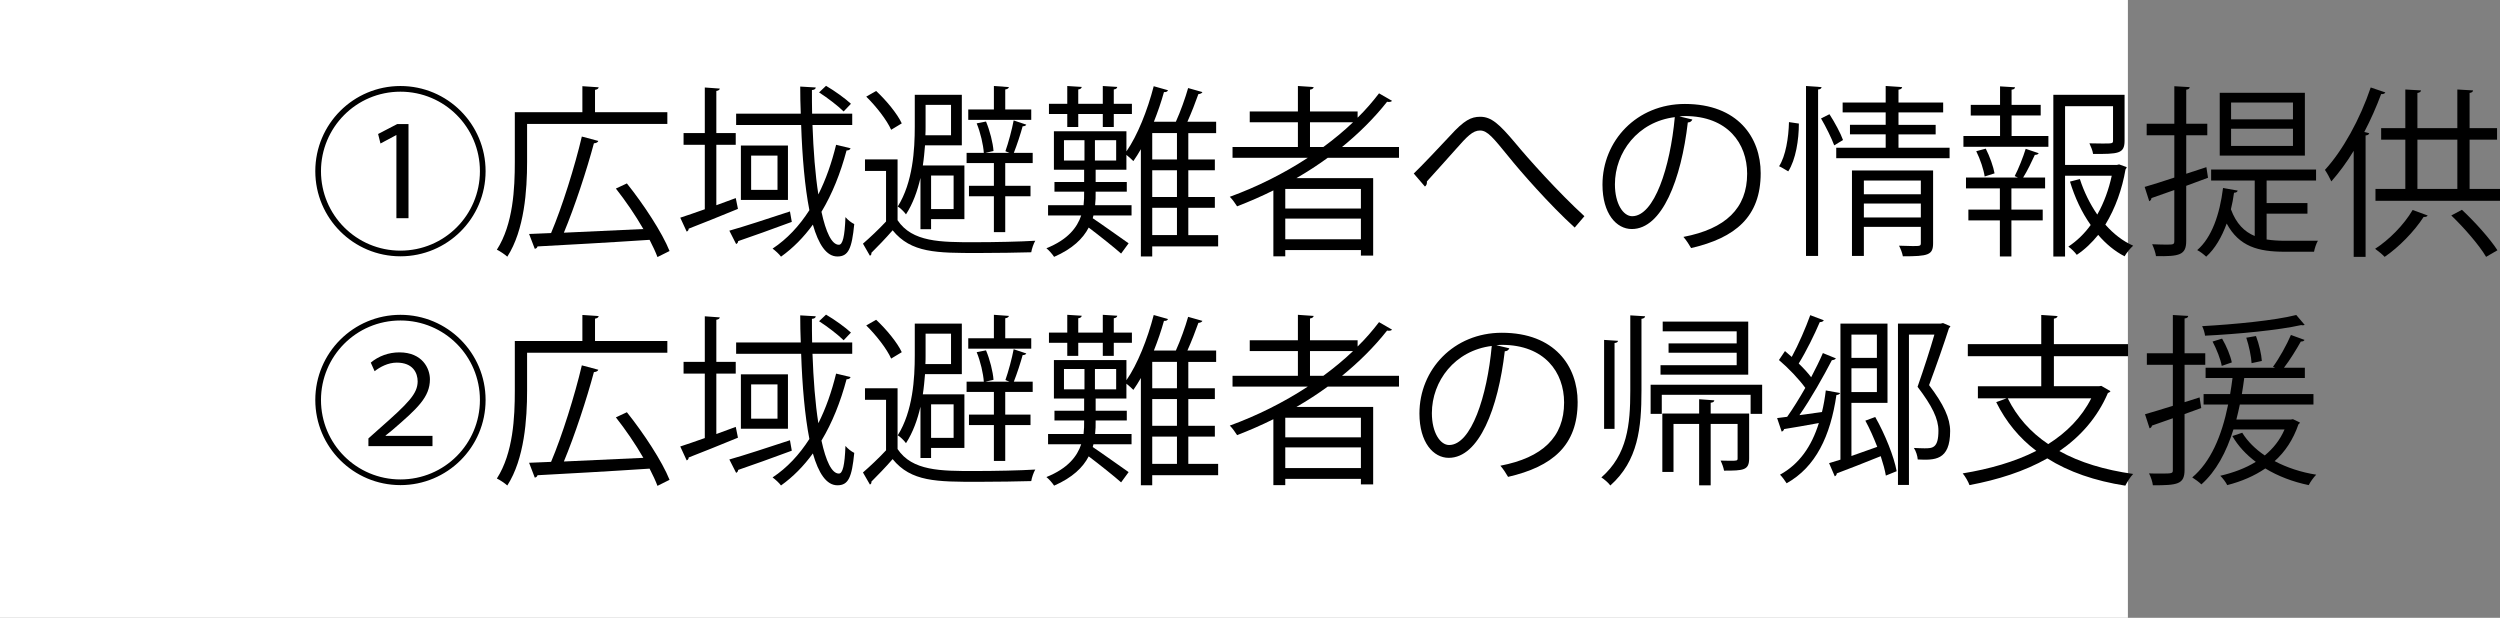<?xml version="1.0" encoding="UTF-8"?><svg id="_レイヤー_2" xmlns="http://www.w3.org/2000/svg" viewBox="0 0 218.526 54"><rect x="0" y="0" width="218.526" height="54" fill="#808080" stroke="none"/><defs><style>.cls-1{fill:#fff;}</style></defs><g id="_レイヤー_7"><g id="_レイヤー_13"><rect class="cls-1" width="186" height="54"/><g><path d="M35.003,22.404c-4.113,0-7.443-3.329-7.443-7.443s3.33-7.443,7.443-7.443,7.443,3.329,7.443,7.443c0,4.146-3.361,7.443-7.443,7.443Zm-6.946-7.443c0,3.842,3.104,6.947,6.946,6.947s6.947-3.105,6.947-6.947-3.105-6.947-6.947-6.947c-3.873,0-6.946,3.137-6.946,6.947Zm6.594-3.153h-.016l-1.377,.736-.208-.832,1.665-.865h.992v8.228h-1.057v-7.267Z"/><path d="M58.334,10.832h-12.261v3.329c0,2.433-.225,5.938-1.729,8.275-.192-.176-.656-.496-.913-.608,1.44-2.241,1.569-5.394,1.569-7.667v-4.354h5.906v-2.273l1.424,.096c-.016,.112-.111,.192-.319,.224v1.953h6.322v1.024Zm-3.537,5.202c1.473,1.841,3.089,4.306,3.729,5.907l-1.057,.528c-.16-.433-.4-.945-.688-1.505-3.602,.24-7.427,.448-9.796,.576-.032,.128-.128,.192-.24,.208l-.496-1.296,1.921-.08c.96-2.257,2.081-5.842,2.689-8.436l1.44,.384c-.032,.112-.177,.192-.385,.208-.624,2.337-1.681,5.554-2.625,7.812l6.947-.32c-.688-1.201-1.568-2.481-2.401-3.538l.961-.448Z"/><path d="M64.313,17.314l.192,.944c-1.585,.656-3.233,1.312-4.306,1.729,0,.128-.08,.224-.176,.256l-.561-1.216c.593-.192,1.328-.448,2.145-.736v-5.634h-1.856v-1.024h1.856v-3.986l1.312,.096c-.016,.096-.096,.176-.304,.208v3.682h1.696v1.024h-1.696v5.282l1.696-.624Zm-.56,2.849c1.312-.368,3.345-1.041,5.298-1.681l.16,.913c-1.713,.64-3.521,1.28-4.689,1.681,0,.128-.08,.208-.177,.256l-.592-1.168Zm7.267-9.236c.08,2.241,.24,4.338,.513,6.066,.656-1.296,1.168-2.769,1.552-4.337l1.265,.304c-.048,.128-.16,.192-.352,.192-.528,1.985-1.249,3.793-2.193,5.362,.385,1.776,.896,2.881,1.521,2.881,.337,0,.513-.72,.576-2.417,.192,.24,.528,.496,.769,.608-.208,2.145-.512,2.833-1.473,2.833s-1.648-1.056-2.145-2.785c-.801,1.104-1.729,2.049-2.785,2.801-.145-.208-.496-.528-.736-.704,1.265-.833,2.337-1.985,3.217-3.361-.399-2.033-.624-4.642-.72-7.443h-5.683v-.992h5.65c-.032-.784-.048-1.569-.048-2.369l1.36,.08c-.016,.128-.112,.208-.336,.224,0,.688,0,1.376,.016,2.065h3.506v.992h-3.474Zm-6.259,1.793h4.114v4.754h-4.114v-4.754Zm3.201,3.874v-2.993h-2.305v2.993h2.305Zm4.242-9.092c.769,.448,1.696,1.121,2.177,1.569l-.64,.672c-.465-.464-1.393-1.184-2.146-1.665l.608-.576Z"/><path d="M78.457,13.937v5.314c1.28,1.921,3.777,1.921,6.707,1.921,1.856,0,4.018-.048,5.33-.128-.145,.24-.305,.704-.353,1.008-1.136,.032-2.961,.064-4.626,.064-3.649,0-5.874,0-7.49-1.985-.625,.721-1.312,1.425-1.857,1.969,.017,.128-.016,.192-.128,.256l-.608-1.057c.608-.528,1.36-1.232,2.018-1.937v-4.418h-1.841v-1.008h2.849Zm-.561-2.593c-.368-.833-1.296-2.033-2.177-2.897,.465-.272,.656-.384,.864-.496,.896,.833,1.857,2.001,2.241,2.833l-.929,.561Zm2.562,8.691v-4.482c-.256,1.121-.656,2.241-1.265,3.186-.144-.208-.512-.577-.72-.688,1.328-2.113,1.488-4.978,1.488-6.995v-2.769h4.113v4.418h-3.217c-.048,.56-.097,1.152-.192,1.761h3.634v4.69h-2.913v.88h-.929Zm2.673-10.869h-2.225v1.905c0,.24,0,.497-.017,.752h2.241v-2.657Zm.225,6.179h-1.969v2.929h1.969v-2.929Zm3.521,.896v-1.985h-2.386v-.896h1.505c-.048-.704-.288-1.761-.624-2.577l.816-.16c.336,.8,.608,1.873,.656,2.577l-.704,.16h2.097c-.145-.048-.272-.112-.353-.144,.256-.72,.576-1.905,.721-2.689l1.104,.368c-.032,.08-.145,.144-.32,.144-.176,.656-.496,1.632-.769,2.321h1.648v.896h-2.4v1.985h2.209v.912h-2.209v3.137h-.992v-3.137h-2.178v-.912h2.178Zm3.265-6.675v.912h-5.506v-.912h2.241v-2.049l1.312,.096c-.017,.096-.112,.176-.32,.208v1.745h2.272Z"/><path d="M106.478,20.548v.992h-5.762v.88h-.992V13.041c-.208,.368-.433,.721-.656,1.041-.145-.144-.4-.384-.608-.544v1.296h-2.689v1.072h2.722v.849h-2.722c0,.496,0,.752-.048,1.184h3.186v.896h-3.33l-.063,.24c.816,.544,2.625,1.841,3.137,2.193l-.656,.896c-.576-.512-1.92-1.585-2.833-2.273-.496,.96-1.408,1.856-3.025,2.561-.144-.224-.432-.561-.672-.752,1.873-.752,2.689-1.809,3.041-2.865h-2.896v-.896h3.104c.049-.448,.049-.704,.049-1.184h-2.594v-.849h2.594v-1.072h-2.642v-3.361h6.339v1.761c.96-1.376,1.841-3.585,2.385-5.698l1.248,.352c-.048,.112-.144,.176-.352,.16-.24,.864-.544,1.745-.881,2.593h1.921c.4-.88,.833-2.097,1.072-2.945l1.249,.353c-.048,.096-.16,.16-.353,.176-.24,.688-.608,1.633-.96,2.417h2.513v.993h-2.433v2.305h2.32v.944h-2.32v2.337h2.32v.944h-2.32v2.385h2.608Zm-13.188-9.444v-1.137h-1.601v-.896h1.601v-1.553l1.264,.08c-.016,.112-.096,.192-.304,.224v1.249h2.145v-1.553l1.265,.08c-.016,.112-.096,.192-.304,.224v1.249h1.584v.896h-1.584v1.137h-.961v-1.137h-2.145v1.137h-.96Zm-.288,1.152v1.777h1.792v-1.777h-1.792Zm4.562,1.777v-1.777h-1.856v1.777h1.856Zm5.314-.096v-2.305h-2.161v2.305h2.161Zm0,3.281v-2.337h-2.161v2.337h2.161Zm-2.161,.944v2.385h2.161v-2.385h-2.161Z"/><path d="M122.286,13.793h-6.227c-.881,.64-1.793,1.232-2.737,1.777h6.707v6.771h-1.072v-.48h-6.611v.544h-1.04v-5.762c-1.024,.512-2.097,.977-3.17,1.393-.144-.224-.416-.624-.64-.833,2.369-.864,4.689-2.017,6.818-3.409h-6.578v-.944h5.714v-2.161h-4.21v-.945h4.21v-2.225l1.377,.096c-.017,.112-.112,.192-.32,.224v1.905h4.162v.544c.688-.672,1.312-1.393,1.872-2.129l1.137,.656c-.048,.064-.145,.096-.272,.096-.048,0-.096,0-.16-.016-1.136,1.44-2.465,2.753-3.938,3.954h4.979v.944Zm-3.329,4.434v-1.712h-6.611v1.712h6.611Zm-6.611,2.689h6.611v-1.809h-6.611v1.809Zm2.161-8.067h1.168c.913-.672,1.793-1.393,2.594-2.161h-3.762v2.161Z"/><path d="M123.576,15.169c.672-.64,2.32-2.385,3.169-3.297,1.232-1.36,1.841-1.665,2.642-1.665,.96,0,1.648,.608,3.073,2.305,1.136,1.376,3.761,4.306,6.034,6.386l-.849,.993c-2.192-1.985-4.802-4.978-5.762-6.179-1.361-1.665-1.857-2.305-2.514-2.305-.64,0-1.137,.528-2.112,1.632-.545,.625-1.841,2.049-2.529,2.817,.016,.208-.048,.368-.176,.448l-.977-1.137Z"/><path d="M147.932,10.448c-.064,.144-.192,.256-.4,.256-.576,4.978-2.241,9.316-4.898,9.316-1.344,0-2.561-1.345-2.561-3.874,0-3.842,2.993-7.059,7.203-7.059,4.626,0,6.626,2.929,6.626,6.051,0,3.81-2.208,5.65-6.082,6.546-.145-.256-.416-.688-.672-.976,3.681-.705,5.57-2.497,5.57-5.522,0-2.641-1.697-5.042-5.442-5.042-.16,0-.337,.016-.48,.032l1.137,.272Zm-1.537-.208c-3.233,.4-5.234,3.073-5.234,5.874,0,1.713,.736,2.785,1.505,2.785,1.937,0,3.329-4.273,3.729-8.659Z"/><path d="M157.24,10.8c0,1.425-.271,3.153-.928,4.178-.593-.352-.688-.4-.801-.448,.576-.88,.833-2.513,.864-3.857l.864,.128Zm.625-3.281l1.36,.096c-.017,.112-.096,.192-.305,.208v14.55h-1.056V7.519Zm2.465,5.186c-.225-.608-.721-1.617-1.152-2.353l.736-.368c.464,.72,.976,1.665,1.185,2.257l-.769,.464Zm5.618,.208h4.466v.913h-9.908v-.913h4.322v-1.168h-3.122v-.833h3.122v-1.088h-3.762v-.864h3.762v-1.44l1.44,.096c-.017,.112-.097,.192-.32,.224v1.121h3.905v.864h-3.905v1.088h3.249v.833h-3.249v1.168Zm3.025,1.985v6.354c0,1.041-.416,1.152-2.642,1.152-.048-.272-.191-.656-.336-.928,.448,.016,.864,.032,1.169,.032,.656,0,.736,0,.736-.256v-1.424h-4.979v2.545h-1.04v-7.475h7.091Zm-1.072,.88h-4.979v1.201h4.979v-1.201Zm-4.979,3.233h4.979v-1.217h-4.979v1.217Z"/><path d="M175.834,10.096v1.792h3.217v.944h-7.427v-.944h3.201v-1.792h-2.561v-.929h2.561v-1.617l1.312,.08c-.016,.112-.096,.192-.304,.208v1.329h2.545v.929h-2.545Zm.271,5.298c.337-.64,.753-1.697,.961-2.385l1.137,.384c-.049,.096-.16,.144-.337,.144-.256,.56-.656,1.408-1.024,1.984h1.921v.945h-2.945v1.856h2.737v.944h-2.737v3.153h-1.008v-3.153h-2.753v-.944h2.753v-1.856h-2.962v-.945h4.546l-.288-.128Zm-2.625,.032c-.08-.576-.384-1.505-.736-2.209l.833-.224c.352,.688,.672,1.601,.768,2.161l-.864,.272Zm11.749-1.057l.672,.24c-.031,.096-.063,.144-.111,.208-.288,1.697-.881,3.377-1.761,4.818,.704,.8,1.521,1.441,2.433,1.841-.256,.224-.592,.64-.752,.928-.864-.448-1.633-1.088-2.306-1.873-.544,.672-1.152,1.265-1.872,1.745-.177-.24-.48-.544-.736-.72,.752-.496,1.408-1.136,1.952-1.889-.784-1.104-1.393-2.417-1.809-3.793l.864-.224c.353,1.104,.881,2.177,1.521,3.105,.592-1.04,1.008-2.209,1.264-3.393h-4.081v7.059h-1.024V8.287h6.227v4.018c0,1.153-.576,1.153-2.753,1.153-.032-.272-.192-.656-.32-.929,.416,0,.816,.016,1.12,.016,.881,0,.944,0,.944-.256v-3.009h-4.193v5.138h4.529l.192-.048Z"/><path d="M193.002,15.538l-1.904,.705v4.818c0,1.232-.593,1.36-2.642,1.329-.031-.272-.191-.736-.336-1.041,.448,.016,.849,.032,1.169,.032,.688,0,.768,0,.768-.32v-4.45c-.752,.272-1.44,.512-2,.704,0,.128-.08,.224-.192,.272l-.4-1.249c.704-.208,1.601-.48,2.593-.816v-3.697h-2.417v-1.008h2.417v-3.281l1.345,.08c-.016,.128-.096,.192-.304,.224v2.978h1.841v1.008h-1.841v3.361l1.761-.576,.144,.928Zm5.122,5.395c.513,.08,1.057,.112,1.633,.112h2.85c-.145,.24-.288,.688-.337,.96h-2.561c-2.305,0-3.985-.448-5.074-2.465-.432,1.184-1.024,2.208-1.793,2.897-.176-.176-.528-.448-.784-.576,1.265-1.088,1.969-3.105,2.257-5.426l1.281,.224c-.032,.128-.129,.176-.32,.192-.064,.497-.16,.977-.272,1.441,.464,1.264,1.185,1.969,2.081,2.337v-4.85h-3.81v-.96h9.172v.96h-4.322v1.969h3.569v.928h-3.569v2.257Zm3.346-12.821v5.49h-7.443v-5.49h7.443Zm-1.041,2.321v-1.473h-5.41v1.473h5.41Zm0,2.321v-1.504h-5.41v1.504h5.41Z"/><path d="M205.737,13.185c-.608,1.009-1.281,1.905-1.953,2.673-.112-.256-.384-.752-.561-1.008,1.537-1.665,3.073-4.434,4.002-7.203l1.28,.432c-.063,.112-.176,.16-.368,.144-.416,1.121-.912,2.241-1.473,3.313l.433,.112c-.032,.096-.112,.176-.32,.192v10.612h-1.04V13.185Zm6.466,5.65c-.048,.096-.176,.144-.352,.128-.833,1.281-2.161,2.641-3.409,3.49-.192-.208-.577-.528-.833-.705,1.201-.768,2.514-2.081,3.281-3.393l1.312,.48Zm3.666-2.321h2.657v1.041h-10.885v-1.041h2.609v-4.306h-2.113v-1.008h2.113v-3.377l1.376,.08c-.016,.112-.111,.192-.32,.224v3.073h3.49v-3.377l1.376,.08c-.016,.112-.096,.192-.304,.224v3.073h2.4v1.008h-2.4v4.306Zm-4.562-4.306v4.306h3.49v-4.306h-3.49Zm6.003,10.244c-.576-.993-1.905-2.529-3.041-3.618l.928-.496c1.137,1.057,2.481,2.561,3.105,3.538l-.992,.576Z"/><path d="M35.003,42.404c-4.113,0-7.443-3.329-7.443-7.443s3.33-7.443,7.443-7.443,7.443,3.329,7.443,7.443c0,4.146-3.361,7.443-7.443,7.443Zm-6.946-7.443c0,3.842,3.104,6.947,6.946,6.947s6.947-3.105,6.947-6.947-3.105-6.947-6.947-6.947c-3.873,0-6.946,3.137-6.946,6.947Zm4.146,4.034v-.672l.896-.8c2.641-2.321,3.393-3.105,3.409-4.178,0-.752-.416-1.648-1.825-1.648-.769,0-1.473,.384-1.937,.752l-.336-.752c.688-.576,1.568-.896,2.497-.896,2.017,0,2.673,1.409,2.673,2.353,0,1.568-1.104,2.561-3.298,4.45l-.576,.464v.032h4.098v.896h-5.602Z"/><path d="M58.334,30.832h-12.261v3.329c0,2.433-.225,5.938-1.729,8.275-.192-.176-.656-.496-.913-.608,1.44-2.241,1.569-5.394,1.569-7.667v-4.354h5.906v-2.273l1.424,.096c-.016,.112-.111,.192-.319,.224v1.953h6.322v1.024Zm-3.537,5.202c1.473,1.841,3.089,4.306,3.729,5.907l-1.057,.528c-.16-.433-.4-.945-.688-1.505-3.602,.24-7.427,.448-9.796,.576-.032,.128-.128,.192-.24,.208l-.496-1.296,1.921-.08c.96-2.257,2.081-5.842,2.689-8.436l1.44,.384c-.032,.112-.177,.192-.385,.208-.624,2.337-1.681,5.554-2.625,7.812l6.947-.32c-.688-1.201-1.568-2.481-2.401-3.538l.961-.448Z"/><path d="M64.313,37.314l.192,.944c-1.585,.656-3.233,1.312-4.306,1.729,0,.128-.08,.224-.176,.256l-.561-1.216c.593-.192,1.328-.448,2.145-.736v-5.634h-1.856v-1.024h1.856v-3.986l1.312,.096c-.016,.096-.096,.176-.304,.208v3.682h1.696v1.024h-1.696v5.282l1.696-.624Zm-.56,2.849c1.312-.368,3.345-1.041,5.298-1.681l.16,.913c-1.713,.64-3.521,1.28-4.689,1.681,0,.128-.08,.208-.177,.256l-.592-1.168Zm7.267-9.236c.08,2.241,.24,4.338,.513,6.066,.656-1.296,1.168-2.769,1.552-4.337l1.265,.304c-.048,.128-.16,.192-.352,.192-.528,1.985-1.249,3.793-2.193,5.362,.385,1.776,.896,2.881,1.521,2.881,.337,0,.513-.72,.576-2.417,.192,.24,.528,.496,.769,.608-.208,2.145-.512,2.833-1.473,2.833s-1.648-1.056-2.145-2.785c-.801,1.104-1.729,2.049-2.785,2.801-.145-.208-.496-.528-.736-.704,1.265-.833,2.337-1.985,3.217-3.361-.399-2.033-.624-4.642-.72-7.443h-5.683v-.992h5.65c-.032-.784-.048-1.569-.048-2.369l1.36,.08c-.016,.128-.112,.208-.336,.224,0,.688,0,1.376,.016,2.065h3.506v.992h-3.474Zm-6.259,1.793h4.114v4.754h-4.114v-4.754Zm3.201,3.874v-2.993h-2.305v2.993h2.305Zm4.242-9.092c.769,.448,1.696,1.121,2.177,1.569l-.64,.672c-.465-.464-1.393-1.184-2.146-1.665l.608-.576Z"/><path d="M78.457,33.937v5.314c1.28,1.921,3.777,1.921,6.707,1.921,1.856,0,4.018-.048,5.33-.128-.145,.24-.305,.704-.353,1.008-1.136,.032-2.961,.064-4.626,.064-3.649,0-5.874,0-7.49-1.985-.625,.721-1.312,1.425-1.857,1.969,.017,.128-.016,.192-.128,.256l-.608-1.057c.608-.528,1.36-1.232,2.018-1.937v-4.418h-1.841v-1.008h2.849Zm-.561-2.593c-.368-.833-1.296-2.033-2.177-2.897,.465-.272,.656-.384,.864-.496,.896,.833,1.857,2.001,2.241,2.833l-.929,.561Zm2.562,8.691v-4.482c-.256,1.121-.656,2.241-1.265,3.186-.144-.208-.512-.577-.72-.688,1.328-2.113,1.488-4.978,1.488-6.995v-2.769h4.113v4.418h-3.217c-.048,.56-.097,1.152-.192,1.761h3.634v4.69h-2.913v.88h-.929Zm2.673-10.869h-2.225v1.905c0,.24,0,.497-.017,.752h2.241v-2.657Zm.225,6.179h-1.969v2.929h1.969v-2.929Zm3.521,.896v-1.985h-2.386v-.896h1.505c-.048-.704-.288-1.761-.624-2.577l.816-.16c.336,.8,.608,1.873,.656,2.577l-.704,.16h2.097c-.145-.048-.272-.112-.353-.144,.256-.72,.576-1.905,.721-2.689l1.104,.368c-.032,.08-.145,.144-.32,.144-.176,.656-.496,1.632-.769,2.321h1.648v.896h-2.4v1.985h2.209v.912h-2.209v3.137h-.992v-3.137h-2.178v-.912h2.178Zm3.265-6.675v.912h-5.506v-.912h2.241v-2.049l1.312,.096c-.017,.096-.112,.176-.32,.208v1.745h2.272Z"/><path d="M106.478,40.548v.992h-5.762v.88h-.992v-9.38c-.208,.368-.433,.721-.656,1.041-.145-.144-.4-.384-.608-.544v1.296h-2.689v1.072h2.722v.849h-2.722c0,.496,0,.752-.048,1.184h3.186v.896h-3.33l-.063,.24c.816,.544,2.625,1.841,3.137,2.193l-.656,.896c-.576-.512-1.92-1.585-2.833-2.273-.496,.96-1.408,1.856-3.025,2.561-.144-.224-.432-.561-.672-.752,1.873-.752,2.689-1.809,3.041-2.865h-2.896v-.896h3.104c.049-.448,.049-.704,.049-1.184h-2.594v-.849h2.594v-1.072h-2.642v-3.361h6.339v1.761c.96-1.376,1.841-3.585,2.385-5.698l1.248,.352c-.048,.112-.144,.176-.352,.16-.24,.864-.544,1.745-.881,2.593h1.921c.4-.88,.833-2.097,1.072-2.945l1.249,.353c-.048,.096-.16,.16-.353,.176-.24,.688-.608,1.633-.96,2.417h2.513v.993h-2.433v2.305h2.32v.944h-2.32v2.337h2.32v.944h-2.32v2.385h2.608Zm-13.188-9.444v-1.137h-1.601v-.896h1.601v-1.553l1.264,.08c-.016,.112-.096,.192-.304,.224v1.249h2.145v-1.553l1.265,.08c-.016,.112-.096,.192-.304,.224v1.249h1.584v.896h-1.584v1.137h-.961v-1.137h-2.145v1.137h-.96Zm-.288,1.152v1.777h1.792v-1.777h-1.792Zm4.562,1.777v-1.777h-1.856v1.777h1.856Zm5.314-.096v-2.305h-2.161v2.305h2.161Zm0,3.281v-2.337h-2.161v2.337h2.161Zm-2.161,.944v2.385h2.161v-2.385h-2.161Z"/><path d="M122.286,33.793h-6.227c-.881,.64-1.793,1.232-2.737,1.777h6.707v6.771h-1.072v-.48h-6.611v.544h-1.04v-5.762c-1.024,.512-2.097,.977-3.17,1.393-.144-.224-.416-.624-.64-.833,2.369-.864,4.689-2.017,6.818-3.409h-6.578v-.944h5.714v-2.161h-4.21v-.945h4.21v-2.225l1.377,.096c-.017,.112-.112,.192-.32,.224v1.905h4.162v.544c.688-.672,1.312-1.393,1.872-2.129l1.137,.656c-.048,.064-.145,.096-.272,.096-.048,0-.096,0-.16-.016-1.136,1.44-2.465,2.753-3.938,3.954h4.979v.944Zm-3.329,4.434v-1.712h-6.611v1.712h6.611Zm-6.611,2.689h6.611v-1.809h-6.611v1.809Zm2.161-8.067h1.168c.913-.672,1.793-1.393,2.594-2.161h-3.762v2.161Z"/><path d="M131.932,30.448c-.064,.144-.192,.256-.4,.256-.576,4.978-2.241,9.316-4.898,9.316-1.344,0-2.561-1.345-2.561-3.874,0-3.842,2.993-7.059,7.203-7.059,4.626,0,6.626,2.929,6.626,6.051,0,3.81-2.208,5.65-6.082,6.546-.145-.256-.416-.688-.672-.976,3.681-.705,5.57-2.497,5.57-5.522,0-2.641-1.697-5.042-5.442-5.042-.16,0-.337,.016-.48,.032l1.137,.272Zm-1.537-.208c-3.233,.4-5.234,3.073-5.234,5.874,0,1.713,.736,2.785,1.505,2.785,1.937,0,3.329-4.273,3.729-8.659Z"/><path d="M143.481,34.177c0,3.201-.288,6.098-2.721,8.259-.16-.224-.528-.544-.784-.704,2.272-1.985,2.528-4.626,2.528-7.555v-6.611l1.297,.08c-.016,.112-.096,.192-.32,.224v6.307Zm-2.049-4.386c-.016,.096-.096,.176-.304,.192v7.507h-.913v-7.779l1.217,.08Zm2.85,3.841h9.748v2.545h-1.009v-1.665h-7.764v1.665h-.976v-2.545Zm8.531-5.522v4.642h-7.667v-.832h6.658v-1.088h-5.954v-.816h5.954v-1.057h-6.467v-.848h7.476Zm.08,8.035v3.921c0,1.041-.48,1.073-2.193,1.073-.048-.272-.176-.625-.304-.88,.304,0,.592,.016,.816,.016,.608,0,.672,0,.672-.208v-3.009h-2.353v5.362h-1.009v-5.362h-2.241v4.194h-.976v-5.106h3.217v-1.249l1.329,.096c-.017,.112-.097,.192-.32,.208v.944h3.361Z"/><path d="M159.258,36.018c.144-.592,.256-1.217,.336-1.889l1.248,.224c-.031,.096-.144,.16-.319,.176-.528,3.602-1.81,6.291-4.354,7.715-.128-.208-.384-.561-.576-.752,1.665-.913,2.753-2.449,3.394-4.514-1.169,.224-2.272,.4-3.041,.528-.017,.112-.112,.192-.208,.224l-.4-1.185,.88-.112c.497-.704,1.057-1.601,1.585-2.529-.561-.769-1.488-1.745-2.305-2.433l.528-.784,.592,.512c.593-1.089,1.232-2.577,1.617-3.65l1.185,.448c-.049,.096-.177,.16-.353,.16-.448,1.057-1.185,2.561-1.841,3.618,.416,.4,.801,.816,1.089,1.2,.384-.736,.752-1.473,1.024-2.113l1.136,.464c-.048,.08-.16,.144-.352,.16-.721,1.393-1.825,3.361-2.833,4.802l1.969-.272Zm2.577,3.841c.704-.256,1.488-.528,2.257-.8-.305-.784-.656-1.584-1.041-2.289l.864-.32c.864,1.521,1.649,3.489,1.873,4.738l-.944,.384c-.08-.48-.24-1.057-.448-1.697-1.44,.576-2.881,1.152-3.842,1.504,0,.112-.08,.224-.176,.256l-.496-1.152,.992-.304v-11.893h4.113v6.931h-3.152v4.642Zm2.225-10.612h-2.225v2.033h2.225v-2.033Zm-2.225,5.026h2.225v-2.081h-2.225v2.081Zm8.003-6.035l.64,.272c0,.08-.063,.128-.111,.16-.448,1.393-1.072,3.186-1.745,4.994,1.28,1.681,1.841,2.897,1.841,4.018,0,2.593-1.377,2.545-2.833,2.481-.016-.288-.145-.72-.336-1.008,.336,.016,.672,.032,.928,.032,.705,0,1.217-.016,1.217-1.537,0-1.04-.544-2.161-1.824-3.841,.576-1.649,1.088-3.233,1.472-4.562h-2.225v13.142h-.96v-14.102h3.729l.208-.048Z"/><path d="M183.677,33.729l.801,.464c-.049,.08-.128,.128-.225,.16-.928,2.161-2.417,3.826-4.241,5.074,1.776,.993,3.953,1.649,6.45,2.001-.256,.256-.528,.72-.688,1.024-2.657-.417-4.945-1.201-6.818-2.385-2.001,1.137-4.338,1.873-6.803,2.337-.096-.288-.385-.784-.593-1.024,2.337-.384,4.546-1.008,6.435-1.969-1.488-1.12-2.656-2.545-3.505-4.258l.912-.336h-2.513v-1.056h5.538v-2.625h-6.419v-1.056h6.419v-2.545l1.425,.096c-.017,.112-.112,.192-.32,.224v2.225h6.482v1.056h-6.482v2.625h3.938l.208-.032Zm-8.179,1.088c.8,1.617,1.984,2.961,3.537,4.001,1.601-1.008,2.913-2.321,3.762-4.001h-7.299Z"/><path d="M192.41,35.666l-1.457,.528v4.882c0,1.264-.624,1.344-2.769,1.344-.032-.288-.177-.736-.337-1.041,.353,.016,.673,.016,.961,.016,1.12,0,1.12-.016,1.12-.336v-4.498l-1.824,.64c-.017,.112-.097,.208-.208,.24l-.4-1.232c.672-.192,1.521-.448,2.433-.736v-3.585h-2.272v-1.008h2.272v-3.345l1.345,.08c-.016,.128-.096,.192-.32,.224v3.042h1.809v1.008h-1.809v3.265l1.312-.416,.145,.929Zm8.019,.976l.608,.288c-.016,.064-.063,.128-.128,.16-.464,1.345-1.168,2.401-2.081,3.217,1.057,.56,2.306,.977,3.634,1.185-.224,.224-.512,.624-.656,.912-1.393-.288-2.689-.784-3.794-1.457-.96,.656-2.08,1.137-3.329,1.457-.111-.24-.416-.64-.608-.816,1.153-.272,2.193-.656,3.105-1.217-.849-.64-1.553-1.393-2.049-2.257l.864-.288c.465,.752,1.137,1.424,1.969,1.985,.736-.608,1.329-1.345,1.729-2.273h-4.466c-.625,2.001-1.521,3.666-2.802,4.802-.176-.176-.561-.464-.8-.608,1.601-1.345,2.577-3.602,3.137-6.371h-2.145v-.913h2.32c.08-.464,.145-.928,.209-1.409h-2.354v-.896h6.083l-.192-.08c.544-.736,1.217-1.953,1.568-2.785l1.185,.432c-.032,.096-.144,.144-.32,.144-.368,.656-.944,1.601-1.473,2.289h1.825v.896h-5.298c-.064,.48-.129,.944-.209,1.409h6.259v.913h-6.435c-.096,.448-.191,.88-.304,1.312h4.754l.191-.032Zm1.024-8.243c-.031,.016-.096,.032-.159,.032-.049,0-.097,0-.145-.016-1.984,.448-5.506,.784-8.403,.928-.032-.256-.145-.625-.256-.833,2.849-.16,6.338-.496,8.228-.976l.735,.864Zm-7.219,1.2c.385,.656,.736,1.505,.849,2.081l-.88,.304c-.097-.576-.448-1.457-.801-2.129l.832-.256Zm2.962-.224c.271,.705,.479,1.617,.512,2.177l-.896,.192c-.032-.576-.224-1.504-.464-2.225l.849-.145Z"/></g></g></g></svg>